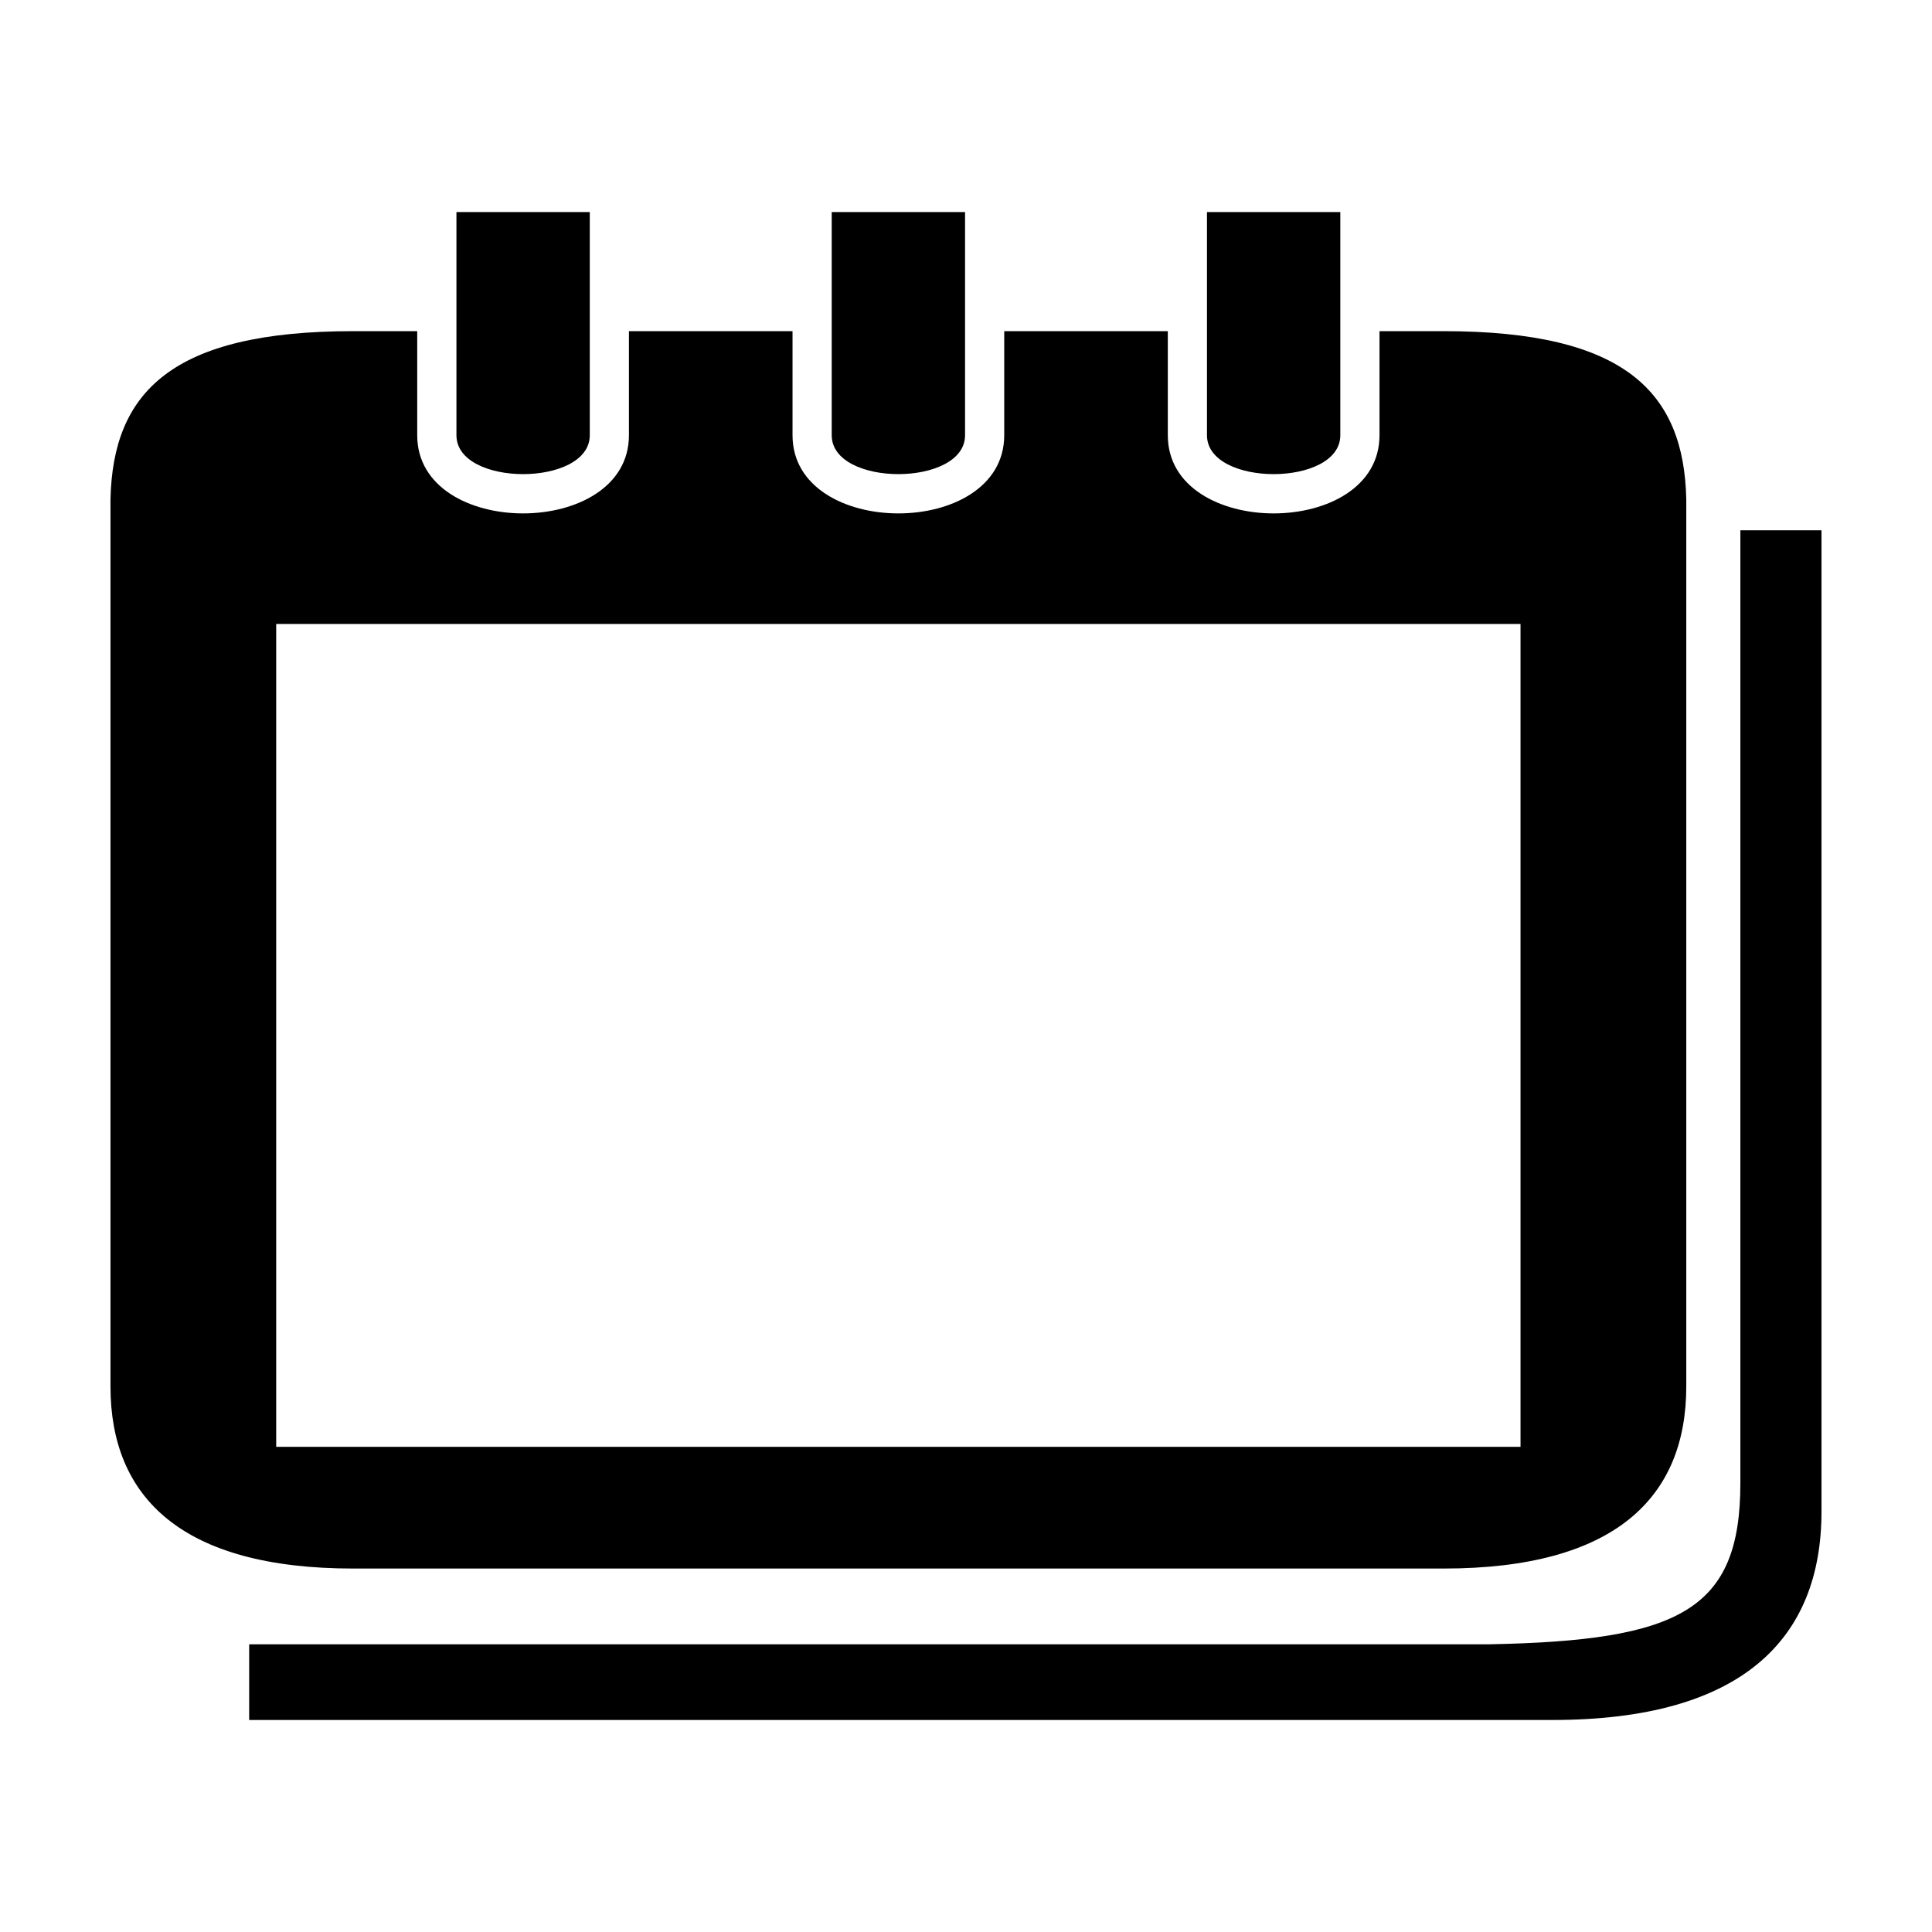 <?xml version="1.0" encoding="UTF-8"?>
<!-- Uploaded to: SVG Repo, www.svgrepo.com, Generator: SVG Repo Mixer Tools -->
<svg fill="#000000" width="800px" height="800px" version="1.1" viewBox="144 144 512 512" xmlns="http://www.w3.org/2000/svg">
 <path d="m237.59 231.76h16.977v27.586c0 27.617 56.094 27.617 56.109 0v-27.586h43.352v27.586c0 27.617 56.094 27.617 56.102 0v-27.586h43.352v27.586c0 27.617 56.094 27.617 56.102 0v-27.586h16.984c48.168 0 63.707 16.211 64.312 44.594v235.08c0 29.414-18.883 48.246-64.312 48.246h-288.97c-45.422 0-64.32-18.832-64.32-48.246v-235.08c0.613-28.383 16.148-44.594 64.32-44.594zm226.27-31.566h35.336v59.152c-0.008 13.738-35.336 13.738-35.336 0zm-198.9 0h35.336v59.152c-0.008 13.738-35.336 13.738-35.336 0zm99.453 0h35.336v59.152c-0.008 13.738-35.336 13.738-35.336 0zm262.3 84.344v260.03c0 33.688-20.934 55.246-71.301 55.246h-345.38v-20.059h328.71c50.367-0.969 66.473-9.008 66.473-42.695v-252.52zm-409.52 24.812h329.76v218.08h-329.76z" fill-rule="evenodd"/>
</svg>